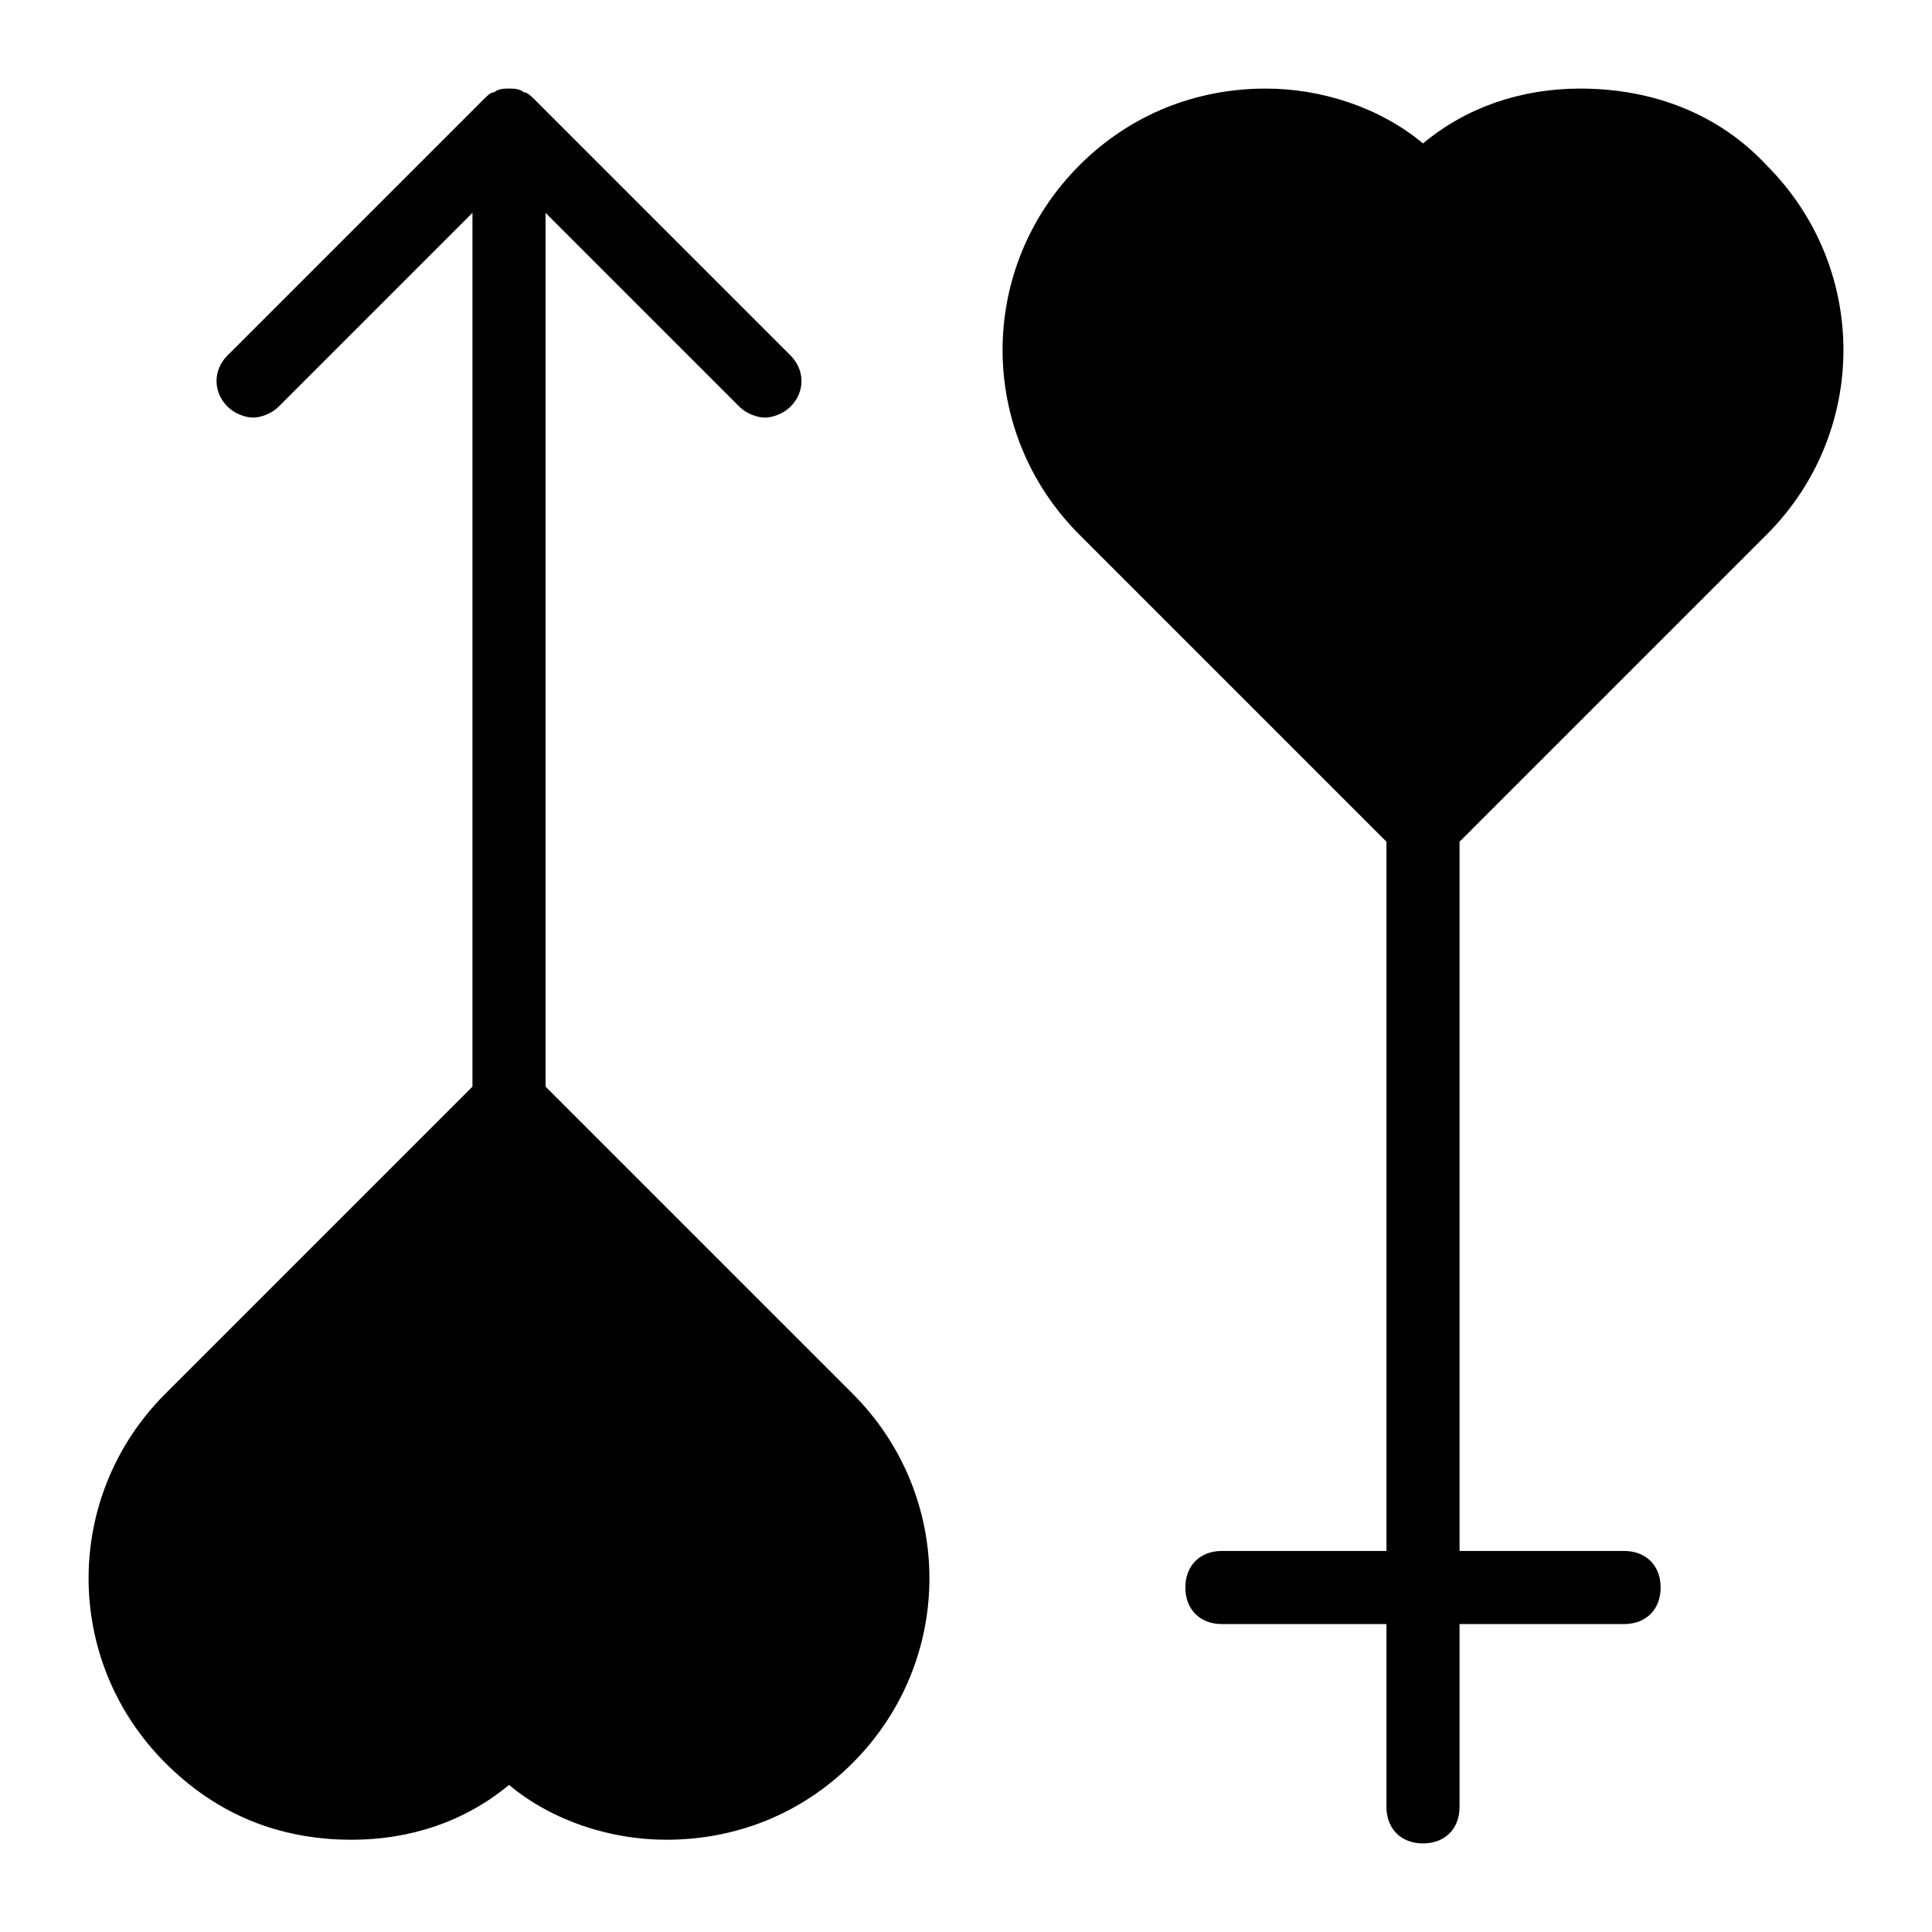 <?xml version="1.0" encoding="UTF-8"?>
<!-- Uploaded to: SVG Repo, www.svgrepo.com, Generator: SVG Repo Mixer Tools -->
<svg fill="#000000" width="800px" height="800px" version="1.1" viewBox="144 144 512 512" xmlns="http://www.w3.org/2000/svg">
 <g>
  <path d="m288.58 431.97v-231.56l51.352 51.352c1.938 1.938 4.844 2.906 6.781 2.906s4.844-0.969 6.781-2.906c3.875-3.875 3.875-9.688 0-13.562l-67.82-67.82c-0.969-0.969-1.938-1.938-2.906-1.938-0.969-0.973-2.906-0.973-3.875-0.973s-2.906 0-3.875 0.969c-0.969 0-1.938 0.969-2.906 1.938l-67.82 67.82c-3.875 3.875-3.875 9.688 0 13.562 1.938 1.938 4.844 2.906 6.781 2.906s4.844-0.969 6.781-2.906l51.352-51.352v231.56l-81.383 81.383c-27.129 27.129-27.129 70.727 0 97.855 13.562 13.562 30.035 20.348 49.41 20.348 15.5 0 30.035-4.844 41.66-14.531 11.625 9.688 27.129 14.531 41.66 14.531 18.41 0 35.848-6.781 49.41-20.348 27.129-27.129 27.129-70.727 0-97.855z"/>
  <path d="m612.18 187.82c-12.594-13.562-30.035-20.344-49.41-20.344-15.5 0-30.035 4.844-41.66 14.531-11.625-9.688-27.129-14.531-41.66-14.531-18.41 0-35.848 6.781-49.41 20.348-27.129 27.129-27.129 70.727 0 97.855l81.383 81.383v187.96l-43.602-0.004c-5.812 0-9.688 3.875-9.688 9.688s3.875 9.688 9.688 9.688h43.598v48.441c0 5.812 3.875 9.688 9.688 9.688s9.688-3.875 9.688-9.688v-48.441l43.602 0.004c5.812 0 9.688-3.875 9.688-9.688s-3.875-9.688-9.688-9.688h-43.598v-187.96l81.383-81.383c27.129-27.133 27.129-70.73 0-97.859z"/>
 </g>
</svg>